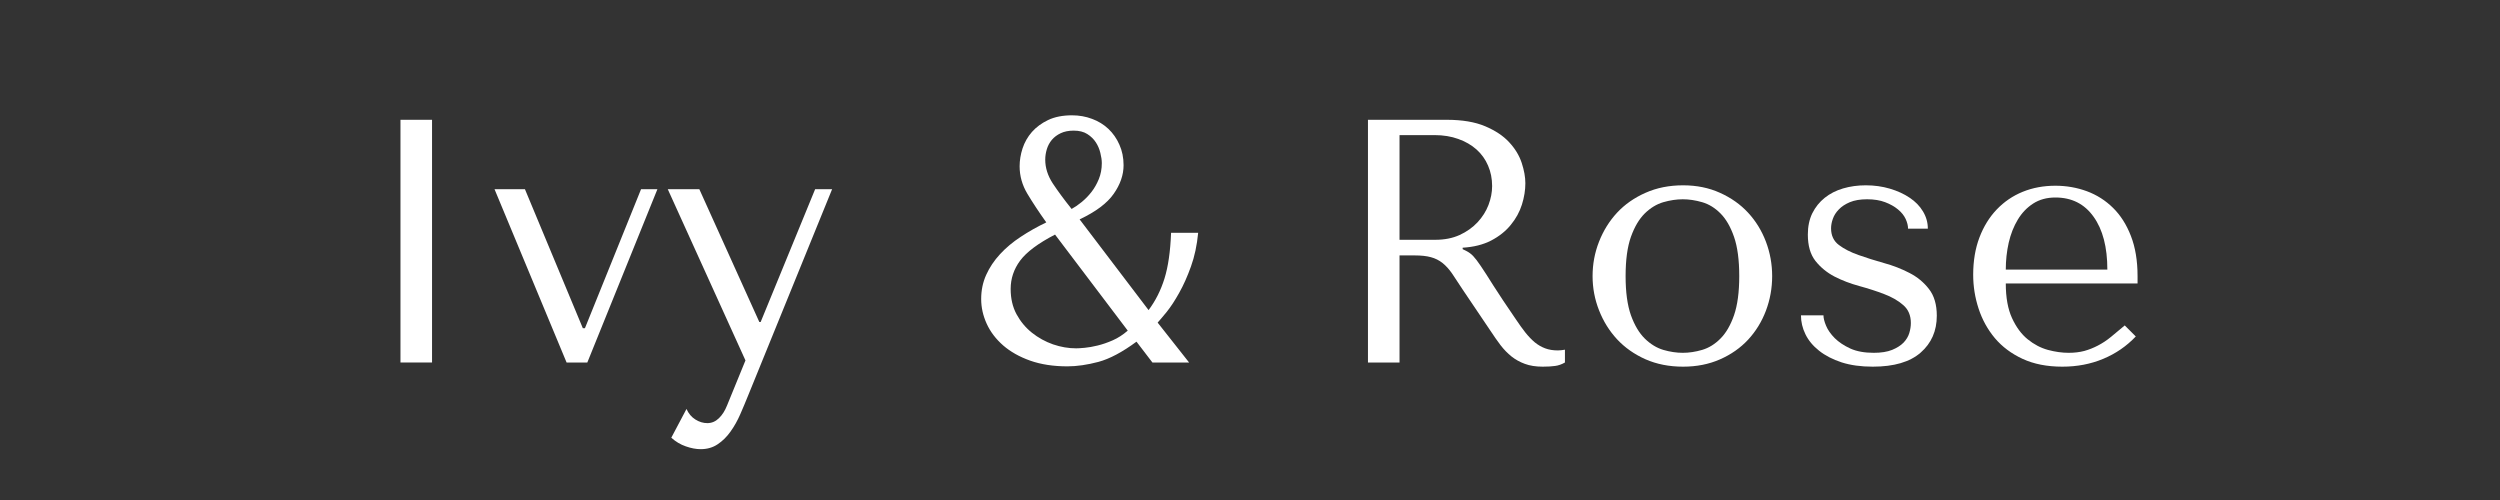 <svg version="1.0" preserveAspectRatio="xMidYMid meet" height="100" viewBox="0 0 375 75" zoomAndPan="magnify" width="500" xmlns:xlink="http://www.w3.org/1999/xlink" xmlns="http://www.w3.org/2000/svg"><rect x="0" y="0" width="375" height="75" fill="#333333" stroke="none"/><defs><g></g></defs><g fill-opacity="1" fill="#ffffff"><g transform="translate(51.759, 54.375)"><g><path d="M 8.312 -36.406 L 8.312 0 L 13.047 0 L 13.047 -36.406 Z M 8.312 -36.406"></path></g></g></g><g fill-opacity="1" fill="#ffffff"><g transform="translate(73.129, 54.375)"><g><path d="M 1.047 -26 L 11.859 0 L 14.969 0 L 25.484 -26 L 23.031 -26 L 14.609 -5.141 L 14.297 -5.141 L 5.609 -26 Z M 1.047 -26"></path></g></g></g><g fill-opacity="1" fill="#ffffff"><g transform="translate(99.647, 54.375)"><g><path d="M 14.25 -6.078 L 5.25 -26 L 0.516 -26 L 12.172 -0.312 L 9.406 6.453 C 9.094 7.242 8.688 7.879 8.188 8.359 C 7.688 8.848 7.109 9.094 6.453 9.094 C 5.828 9.094 5.227 8.91 4.656 8.547 C 4.082 8.191 3.641 7.664 3.328 6.969 L 1.047 11.281 C 1.703 11.875 2.426 12.305 3.219 12.578 C 4.02 12.859 4.766 13 5.453 13 C 6.43 13 7.281 12.754 8 12.266 C 8.727 11.785 9.367 11.156 9.922 10.375 C 10.484 9.594 10.973 8.723 11.391 7.766 C 11.805 6.816 12.203 5.875 12.578 4.938 L 25.172 -26 L 22.625 -26 L 14.453 -6.078 Z M 14.25 -6.078"></path></g></g></g><g fill-opacity="1" fill="#ffffff"><g transform="translate(125.853, 54.375)"><g></g></g></g><g fill-opacity="1" fill="#ffffff"><g transform="translate(144.052, 54.375)"><g><path d="M 26.422 -3.125 C 24.305 -1.562 22.406 -0.551 20.719 -0.094 C 19.039 0.352 17.488 0.578 16.062 0.578 C 13.945 0.578 12.082 0.289 10.469 -0.281 C 8.863 -0.852 7.516 -1.613 6.422 -2.562 C 5.328 -3.52 4.504 -4.602 3.953 -5.812 C 3.398 -7.031 3.125 -8.266 3.125 -9.516 C 3.125 -10.828 3.375 -12.035 3.875 -13.141 C 4.375 -14.254 5.066 -15.289 5.953 -16.25 C 6.836 -17.207 7.867 -18.07 9.047 -18.844 C 10.223 -19.625 11.504 -20.348 12.891 -21.016 C 11.785 -22.566 10.844 -23.992 10.062 -25.297 C 9.281 -26.598 8.891 -27.977 8.891 -29.438 C 8.891 -30.301 9.035 -31.191 9.328 -32.109 C 9.629 -33.023 10.098 -33.848 10.734 -34.578 C 11.379 -35.305 12.191 -35.906 13.172 -36.375 C 14.16 -36.844 15.352 -37.078 16.75 -37.078 C 17.82 -37.078 18.82 -36.898 19.75 -36.547 C 20.688 -36.203 21.504 -35.703 22.203 -35.047 C 22.898 -34.391 23.453 -33.598 23.859 -32.672 C 24.273 -31.754 24.484 -30.727 24.484 -29.594 C 24.484 -28.133 23.988 -26.703 23 -25.297 C 22.02 -23.891 20.316 -22.613 17.891 -21.469 L 28.234 -7.859 C 29.273 -9.242 30.07 -10.828 30.625 -12.609 C 31.176 -14.391 31.504 -16.672 31.609 -19.453 L 35.672 -19.453 C 35.492 -17.578 35.133 -15.895 34.594 -14.406 C 34.062 -12.914 33.473 -11.598 32.828 -10.453 C 32.191 -9.305 31.57 -8.359 30.969 -7.609 C 30.363 -6.867 29.906 -6.328 29.594 -5.984 L 34.312 0 L 28.812 0 Z M 17 -34.781 C 16.238 -34.781 15.586 -34.648 15.047 -34.391 C 14.516 -34.141 14.07 -33.805 13.719 -33.391 C 13.375 -32.973 13.125 -32.504 12.969 -31.984 C 12.812 -31.461 12.734 -30.941 12.734 -30.422 C 12.734 -29.203 13.113 -28.008 13.875 -26.844 C 14.645 -25.688 15.582 -24.414 16.688 -23.031 C 17.145 -23.281 17.641 -23.617 18.172 -24.047 C 18.711 -24.484 19.207 -24.988 19.656 -25.562 C 20.102 -26.133 20.473 -26.781 20.766 -27.5 C 21.066 -28.227 21.219 -29.031 21.219 -29.906 C 21.219 -30.352 21.145 -30.863 21 -31.438 C 20.863 -32.008 20.641 -32.535 20.328 -33.016 C 20.016 -33.504 19.586 -33.922 19.047 -34.266 C 18.516 -34.609 17.832 -34.781 17 -34.781 Z M 14.203 -19.188 C 11.672 -17.875 9.926 -16.57 8.969 -15.281 C 8.02 -14 7.547 -12.582 7.547 -11.031 C 7.547 -9.602 7.836 -8.344 8.422 -7.25 C 9.016 -6.156 9.785 -5.227 10.734 -4.469 C 11.691 -3.707 12.75 -3.125 13.906 -2.719 C 15.07 -2.32 16.227 -2.125 17.375 -2.125 C 17.645 -2.125 18.066 -2.148 18.641 -2.203 C 19.211 -2.254 19.863 -2.367 20.594 -2.547 C 21.32 -2.723 22.078 -2.984 22.859 -3.328 C 23.641 -3.672 24.391 -4.156 25.109 -4.781 Z M 14.203 -19.188"></path></g></g></g><g fill-opacity="1" fill="#ffffff"><g transform="translate(180.761, 54.375)"><g></g></g></g><g fill-opacity="1" fill="#ffffff"><g transform="translate(198.96, 54.375)"><g><path d="M 6.234 -36.406 L 6.234 0 L 10.969 0 L 10.969 -16.062 L 13.266 -16.062 C 14.234 -16.062 15.035 -15.973 15.672 -15.797 C 16.316 -15.629 16.898 -15.336 17.422 -14.922 C 17.941 -14.504 18.426 -13.969 18.875 -13.312 C 19.32 -12.656 19.859 -11.844 20.484 -10.875 L 24.594 -4.781 C 25.113 -3.988 25.625 -3.258 26.125 -2.594 C 26.633 -1.938 27.18 -1.375 27.766 -0.906 C 28.359 -0.438 29.023 -0.066 29.766 0.203 C 30.516 0.484 31.41 0.625 32.453 0.625 C 33.211 0.625 33.832 0.586 34.312 0.516 C 34.801 0.453 35.289 0.281 35.781 0 L 35.781 -1.922 C 35.602 -1.891 35.426 -1.863 35.25 -1.844 C 35.082 -1.82 34.91 -1.812 34.734 -1.812 C 34.004 -1.812 33.363 -1.914 32.812 -2.125 C 32.258 -2.332 31.738 -2.633 31.25 -3.031 C 30.77 -3.438 30.301 -3.926 29.844 -4.5 C 29.395 -5.07 28.926 -5.723 28.438 -6.453 C 26.988 -8.566 25.863 -10.254 25.062 -11.516 C 24.27 -12.785 23.641 -13.766 23.172 -14.453 C 22.703 -15.148 22.316 -15.656 22.016 -15.969 C 21.723 -16.281 21.367 -16.539 20.953 -16.75 L 20.438 -17 L 20.438 -17.219 C 22.102 -17.32 23.531 -17.68 24.719 -18.297 C 25.914 -18.922 26.895 -19.703 27.656 -20.641 C 28.426 -21.578 28.984 -22.594 29.328 -23.688 C 29.672 -24.781 29.844 -25.848 29.844 -26.891 C 29.844 -27.816 29.66 -28.832 29.297 -29.938 C 28.93 -31.051 28.305 -32.082 27.422 -33.031 C 26.547 -33.988 25.344 -34.789 23.812 -35.438 C 22.289 -36.082 20.367 -36.406 18.047 -36.406 Z M 10.969 -34.109 L 16.219 -34.109 C 17.539 -34.109 18.727 -33.914 19.781 -33.531 C 20.844 -33.156 21.754 -32.629 22.516 -31.953 C 23.273 -31.273 23.852 -30.469 24.25 -29.531 C 24.656 -28.594 24.859 -27.57 24.859 -26.469 C 24.859 -25.531 24.676 -24.582 24.312 -23.625 C 23.945 -22.676 23.398 -21.812 22.672 -21.031 C 21.941 -20.25 21.047 -19.613 19.984 -19.125 C 18.93 -18.645 17.711 -18.406 16.328 -18.406 L 10.969 -18.406 Z M 10.969 -34.109"></path></g></g></g><g fill-opacity="1" fill="#ffffff"><g transform="translate(236.293, 54.375)"><g><path d="M 29.531 -12.953 C 29.531 -11.148 29.219 -9.422 28.594 -7.766 C 27.969 -6.117 27.078 -4.672 25.922 -3.422 C 24.766 -2.18 23.359 -1.195 21.703 -0.469 C 20.055 0.258 18.211 0.625 16.172 0.625 C 14.086 0.625 12.207 0.254 10.531 -0.484 C 8.852 -1.234 7.43 -2.234 6.266 -3.484 C 5.109 -4.734 4.207 -6.18 3.562 -7.828 C 2.914 -9.473 2.594 -11.18 2.594 -12.953 C 2.594 -14.754 2.914 -16.477 3.562 -18.125 C 4.207 -19.77 5.109 -21.219 6.266 -22.469 C 7.43 -23.719 8.852 -24.711 10.531 -25.453 C 12.207 -26.203 14.086 -26.578 16.172 -26.578 C 18.211 -26.578 20.055 -26.203 21.703 -25.453 C 23.359 -24.711 24.766 -23.719 25.922 -22.469 C 27.078 -21.219 27.969 -19.77 28.594 -18.125 C 29.219 -16.477 29.531 -14.754 29.531 -12.953 Z M 24.594 -12.953 C 24.594 -15.379 24.332 -17.344 23.812 -18.844 C 23.289 -20.352 22.613 -21.523 21.781 -22.359 C 20.957 -23.191 20.039 -23.754 19.031 -24.047 C 18.031 -24.336 17.062 -24.484 16.125 -24.484 C 15.188 -24.484 14.211 -24.336 13.203 -24.047 C 12.203 -23.754 11.273 -23.191 10.422 -22.359 C 9.578 -21.523 8.883 -20.352 8.344 -18.844 C 7.812 -17.344 7.547 -15.379 7.547 -12.953 C 7.547 -10.555 7.812 -8.602 8.344 -7.094 C 8.883 -5.594 9.578 -4.426 10.422 -3.594 C 11.273 -2.758 12.203 -2.191 13.203 -1.891 C 14.211 -1.598 15.188 -1.453 16.125 -1.453 C 17.062 -1.453 18.031 -1.598 19.031 -1.891 C 20.039 -2.191 20.957 -2.758 21.781 -3.594 C 22.613 -4.426 23.289 -5.594 23.812 -7.094 C 24.332 -8.602 24.594 -10.555 24.594 -12.953 Z M 24.594 -12.953"></path></g></g></g><g fill-opacity="1" fill="#ffffff"><g transform="translate(268.426, 54.375)"><g><path d="M 20.75 -20.078 C 20.75 -21.004 20.504 -21.867 20.016 -22.672 C 19.535 -23.473 18.867 -24.156 18.016 -24.719 C 17.172 -25.289 16.18 -25.742 15.047 -26.078 C 13.922 -26.41 12.719 -26.578 11.438 -26.578 C 10.227 -26.578 9.094 -26.422 8.031 -26.109 C 6.977 -25.797 6.062 -25.328 5.281 -24.703 C 4.5 -24.078 3.879 -23.305 3.422 -22.391 C 2.973 -21.473 2.75 -20.406 2.75 -19.188 C 2.75 -17.52 3.129 -16.203 3.891 -15.234 C 4.66 -14.266 5.613 -13.484 6.75 -12.891 C 7.895 -12.305 9.133 -11.832 10.469 -11.469 C 11.812 -11.102 13.051 -10.703 14.188 -10.266 C 15.332 -9.836 16.285 -9.289 17.047 -8.625 C 17.816 -7.969 18.203 -7.066 18.203 -5.922 C 18.203 -5.441 18.125 -4.941 17.969 -4.422 C 17.812 -3.898 17.523 -3.422 17.109 -2.984 C 16.691 -2.555 16.117 -2.191 15.391 -1.891 C 14.66 -1.598 13.742 -1.453 12.641 -1.453 C 11.254 -1.453 10.082 -1.664 9.125 -2.094 C 8.176 -2.531 7.395 -3.051 6.781 -3.656 C 6.176 -4.27 5.742 -4.891 5.484 -5.516 C 5.223 -6.141 5.094 -6.66 5.094 -7.078 L 1.719 -7.078 C 1.719 -6.098 1.941 -5.148 2.391 -4.234 C 2.836 -3.316 3.52 -2.492 4.438 -1.766 C 5.363 -1.035 6.492 -0.453 7.828 -0.016 C 9.16 0.41 10.711 0.625 12.484 0.625 C 15.672 0.625 18.066 -0.078 19.672 -1.484 C 21.285 -2.891 22.094 -4.734 22.094 -7.016 C 22.094 -8.68 21.703 -10.016 20.922 -11.016 C 20.148 -12.023 19.172 -12.832 17.984 -13.438 C 16.805 -14.051 15.531 -14.547 14.156 -14.922 C 12.789 -15.305 11.52 -15.707 10.344 -16.125 C 9.164 -16.539 8.188 -17.039 7.406 -17.625 C 6.625 -18.219 6.234 -19.051 6.234 -20.125 C 6.234 -20.57 6.32 -21.047 6.5 -21.547 C 6.676 -22.055 6.973 -22.523 7.391 -22.953 C 7.805 -23.391 8.359 -23.754 9.047 -24.047 C 9.742 -24.336 10.609 -24.484 11.641 -24.484 C 12.68 -24.484 13.582 -24.336 14.344 -24.047 C 15.113 -23.754 15.758 -23.391 16.281 -22.953 C 16.801 -22.523 17.18 -22.051 17.422 -21.531 C 17.66 -21.008 17.781 -20.523 17.781 -20.078 Z M 20.75 -20.078"></path></g></g></g><g fill-opacity="1" fill="#ffffff"><g transform="translate(293.384, 54.375)"><g><path d="M 27.25 -11.859 L 27.25 -12.953 C 27.25 -15.273 26.914 -17.285 26.25 -18.984 C 25.594 -20.68 24.703 -22.082 23.578 -23.188 C 22.453 -24.301 21.145 -25.133 19.656 -25.688 C 18.164 -26.238 16.586 -26.516 14.922 -26.516 C 13.148 -26.516 11.52 -26.211 10.031 -25.609 C 8.539 -25.004 7.238 -24.117 6.125 -22.953 C 5.02 -21.797 4.156 -20.395 3.531 -18.75 C 2.906 -17.102 2.594 -15.238 2.594 -13.156 C 2.594 -11.426 2.863 -9.734 3.406 -8.078 C 3.945 -6.43 4.758 -4.957 5.844 -3.656 C 6.938 -2.363 8.32 -1.328 10 -0.547 C 11.688 0.234 13.676 0.625 15.969 0.625 C 18.188 0.625 20.227 0.234 22.094 -0.547 C 23.969 -1.328 25.598 -2.445 26.984 -3.906 L 25.328 -5.562 C 24.598 -4.938 23.91 -4.363 23.266 -3.844 C 22.629 -3.32 21.977 -2.891 21.312 -2.547 C 20.656 -2.203 19.973 -1.93 19.266 -1.734 C 18.555 -1.547 17.77 -1.453 16.906 -1.453 C 15.926 -1.453 14.891 -1.598 13.797 -1.891 C 12.711 -2.191 11.703 -2.723 10.766 -3.484 C 9.828 -4.242 9.047 -5.301 8.422 -6.656 C 7.797 -8.008 7.484 -9.742 7.484 -11.859 Z M 7.484 -13.938 C 7.484 -15.32 7.629 -16.664 7.922 -17.969 C 8.223 -19.27 8.676 -20.422 9.281 -21.422 C 9.883 -22.43 10.656 -23.238 11.594 -23.844 C 12.531 -24.445 13.641 -24.75 14.922 -24.75 C 17.379 -24.75 19.289 -23.785 20.656 -21.859 C 22.031 -19.941 22.719 -17.301 22.719 -13.938 Z M 7.484 -13.938"></path></g></g></g></svg>